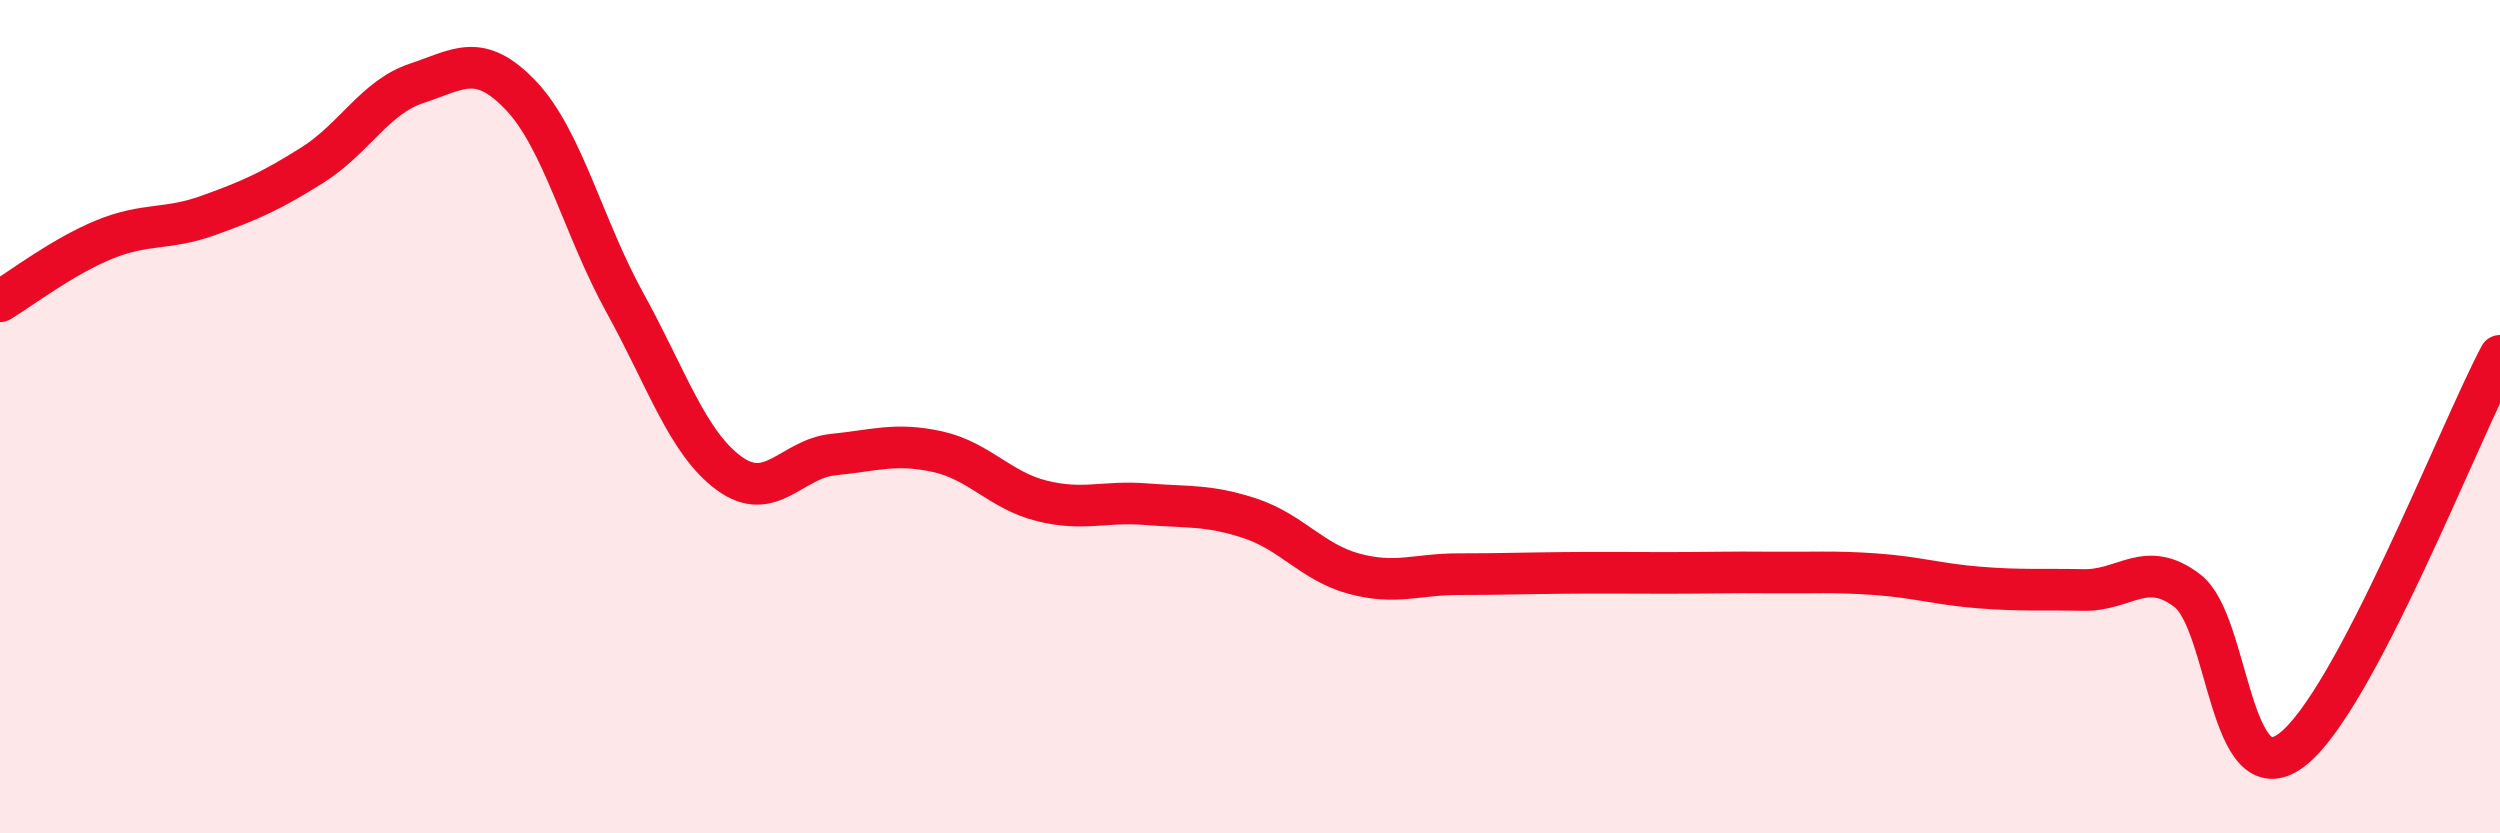 
    <svg width="60" height="20" viewBox="0 0 60 20" xmlns="http://www.w3.org/2000/svg">
      <path
        d="M 0,7.23 C 0.5,6.93 1.5,6.16 2.5,5.75 C 3.5,5.34 4,5.53 5,5.17 C 6,4.81 6.5,4.59 7.5,3.96 C 8.5,3.33 9,2.33 10,2 C 11,1.67 11.5,1.24 12.5,2.29 C 13.5,3.34 14,5.46 15,7.27 C 16,9.08 16.5,10.63 17.5,11.36 C 18.5,12.09 19,11.01 20,10.91 C 21,10.81 21.5,10.62 22.5,10.84 C 23.5,11.06 24,11.77 25,12.02 C 26,12.27 26.5,12.02 27.5,12.1 C 28.5,12.18 29,12.11 30,12.44 C 31,12.77 31.5,13.5 32.5,13.77 C 33.5,14.04 34,13.78 35,13.78 C 36,13.78 36.5,13.76 37.5,13.75 C 38.5,13.74 39,13.75 40,13.75 C 41,13.75 41.5,13.73 42.5,13.74 C 43.5,13.75 44,13.71 45,13.78 C 46,13.85 46.5,14.02 47.5,14.1 C 48.5,14.18 49,14.14 50,14.16 C 51,14.18 51.5,13.41 52.5,14.18 C 53.5,14.95 53.5,19.13 55,18 C 56.5,16.87 59,10.43 60,8.54L60 20L0 20Z"
        fill="#EB0A25"
        opacity="0.1"
        stroke-linecap="round"
        stroke-linejoin="round"
      />
      <path
        d="M 0,7.23 C 0.5,6.93 1.5,6.16 2.5,5.75 C 3.5,5.34 4,5.53 5,5.17 C 6,4.81 6.5,4.59 7.5,3.96 C 8.5,3.33 9,2.33 10,2 C 11,1.67 11.5,1.24 12.5,2.29 C 13.5,3.34 14,5.46 15,7.27 C 16,9.08 16.5,10.63 17.5,11.36 C 18.5,12.09 19,11.01 20,10.91 C 21,10.81 21.5,10.62 22.5,10.84 C 23.5,11.06 24,11.77 25,12.02 C 26,12.27 26.5,12.02 27.5,12.1 C 28.5,12.18 29,12.11 30,12.44 C 31,12.77 31.5,13.5 32.5,13.77 C 33.5,14.04 34,13.78 35,13.78 C 36,13.78 36.5,13.76 37.5,13.75 C 38.5,13.74 39,13.75 40,13.75 C 41,13.75 41.5,13.73 42.5,13.74 C 43.5,13.75 44,13.71 45,13.78 C 46,13.85 46.5,14.02 47.5,14.1 C 48.5,14.18 49,14.14 50,14.16 C 51,14.18 51.5,13.41 52.5,14.18 C 53.5,14.95 53.5,19.13 55,18 C 56.5,16.87 59,10.43 60,8.54"
        stroke="#EB0A25"
        stroke-width="1"
        fill="none"
        stroke-linecap="round"
        stroke-linejoin="round"
      />
    </svg>
  